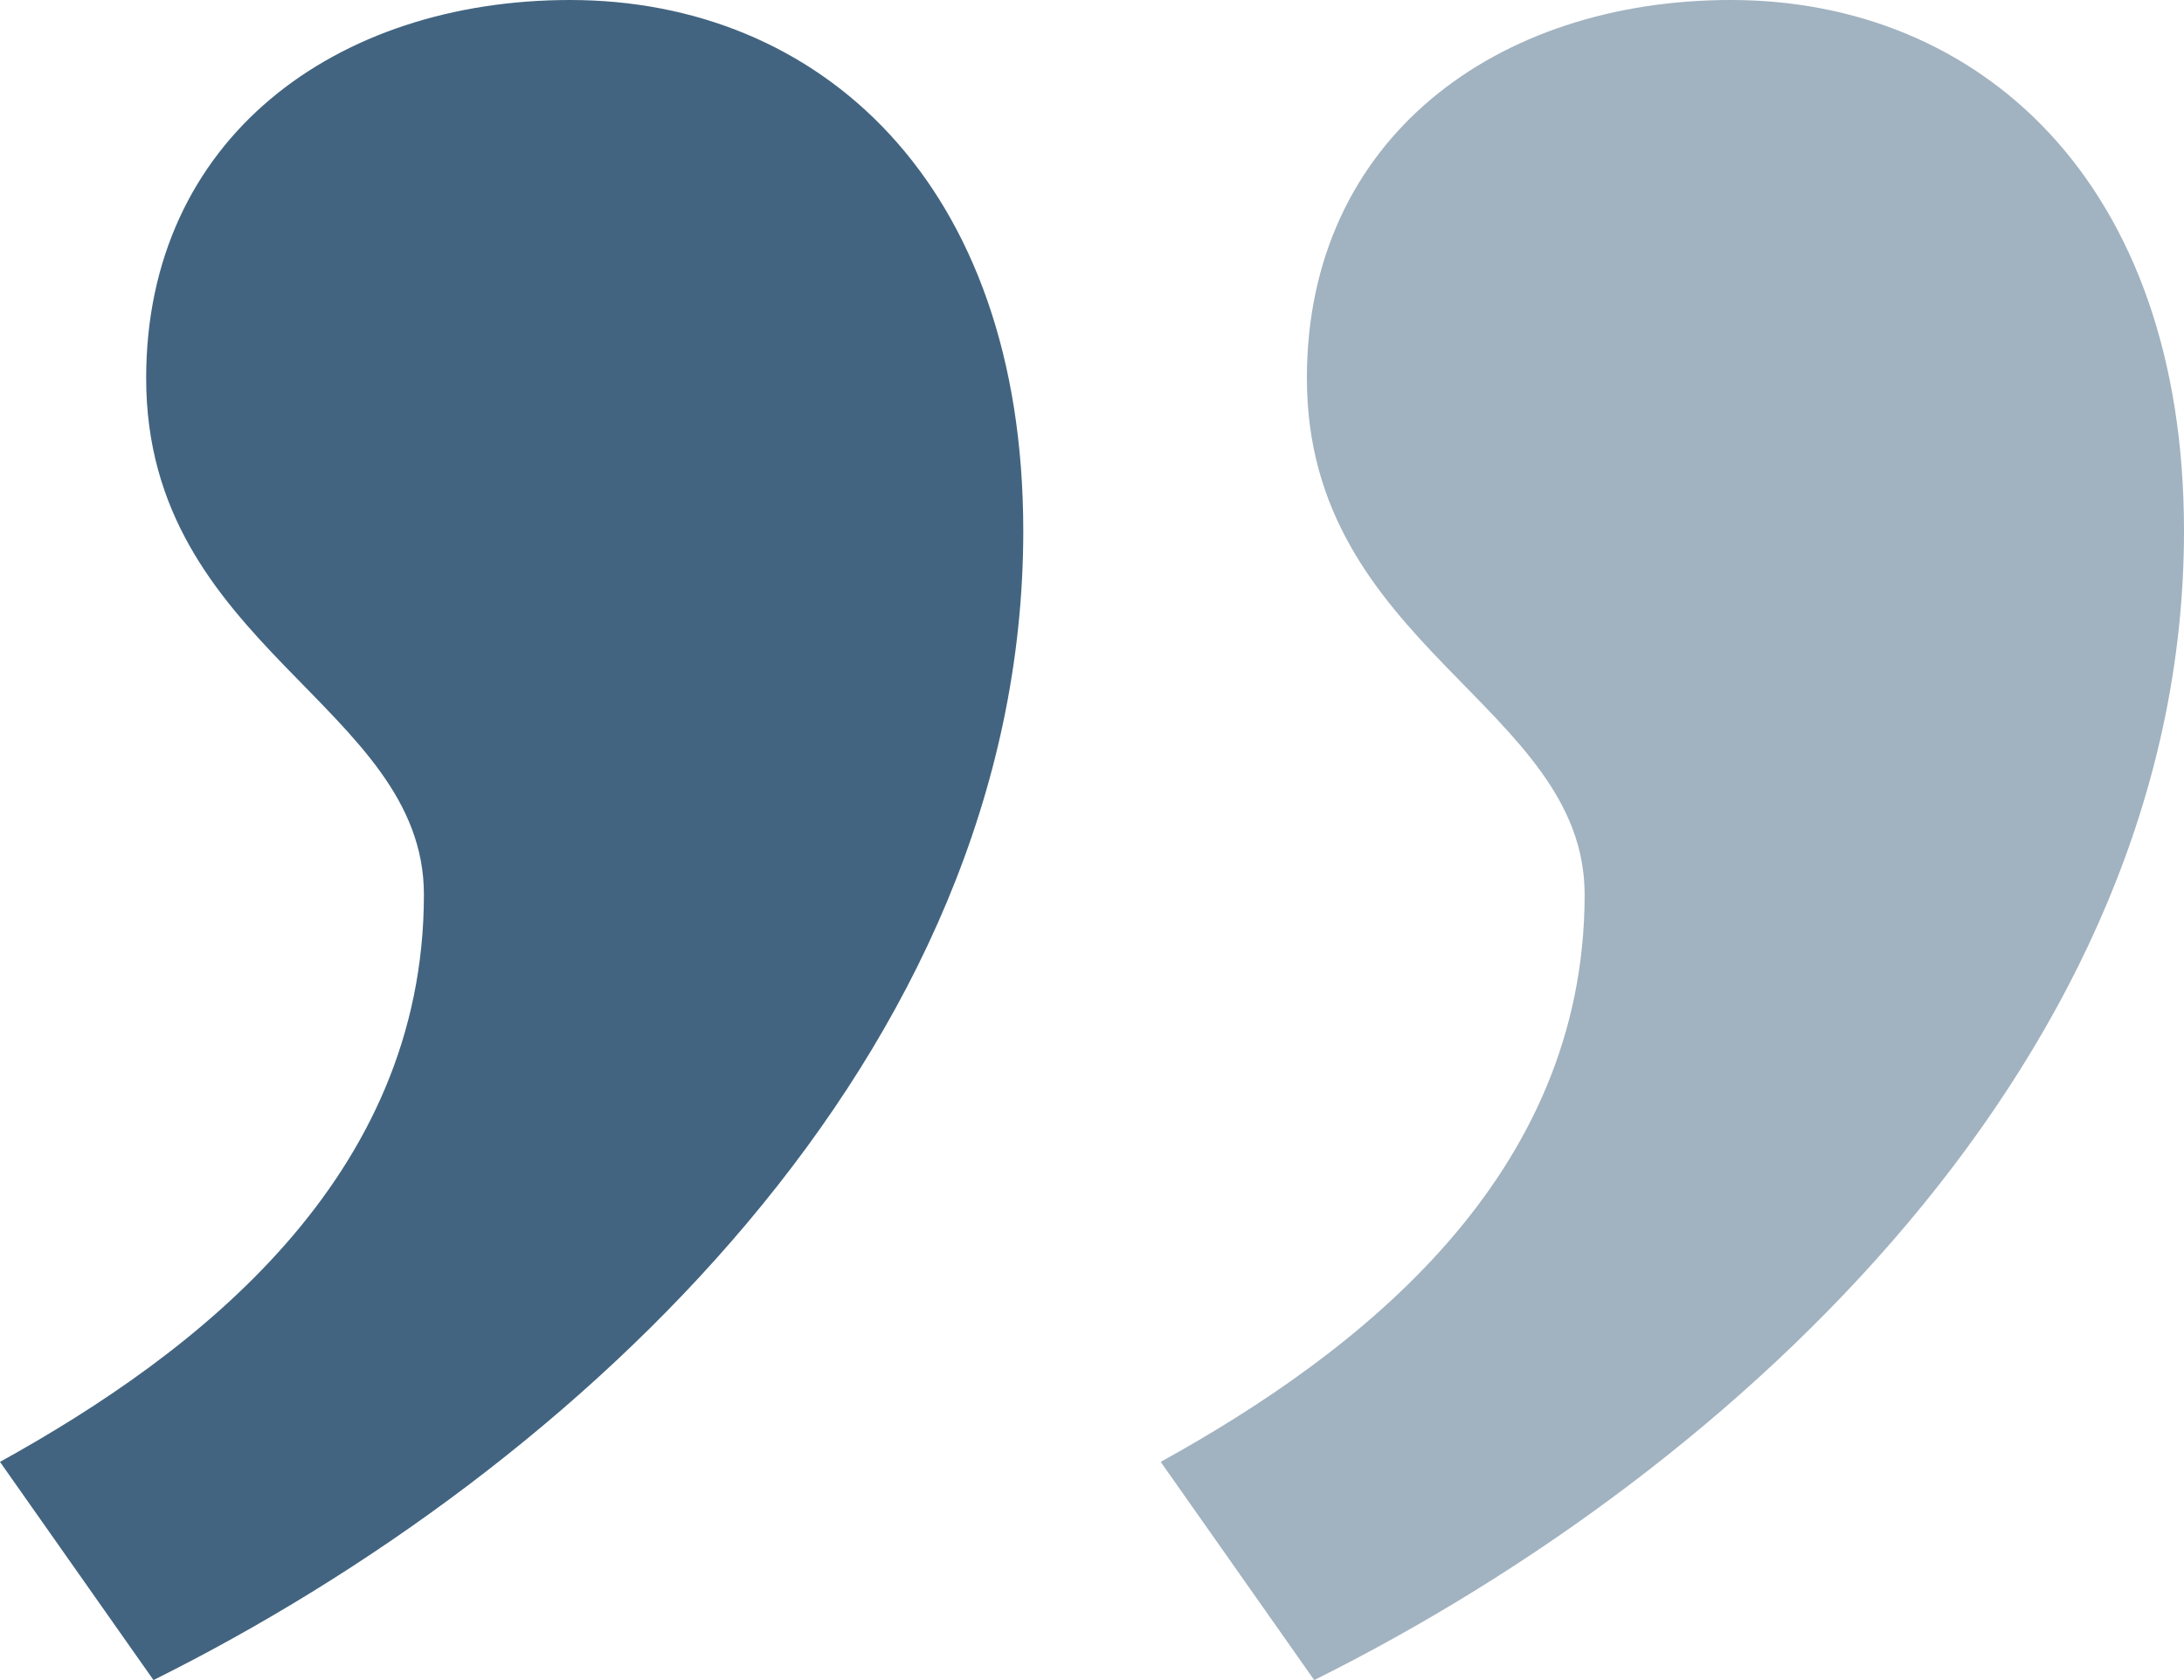 <svg width="143" height="110" xmlns="http://www.w3.org/2000/svg">
  <g fill-rule="nonzero" fill="none">
    <path d="M86.05 110C113.807 96.19 143 69.048 143 34.762 143 11.905 129.6 0 113.329 0 98.014 0 85.57 9.048 85.57 24.762c0 17.619 18.186 21.428 18.186 33.81 0 18.57-14.836 30-27.757 37.142L86.05 110z" fill="#a1b2c0"/>
    <path d="M10.05 110C37.807 96.19 67 69.048 67 34.762 67 11.905 53.6 0 37.329 0 22.014 0 9.57 9.048 9.57 24.762c0 17.619 18.186 21.428 18.186 33.81 0 18.57-14.836 30-27.757 37.142L10.05 110z" fill="#426480"/>
  </g>
</svg>
